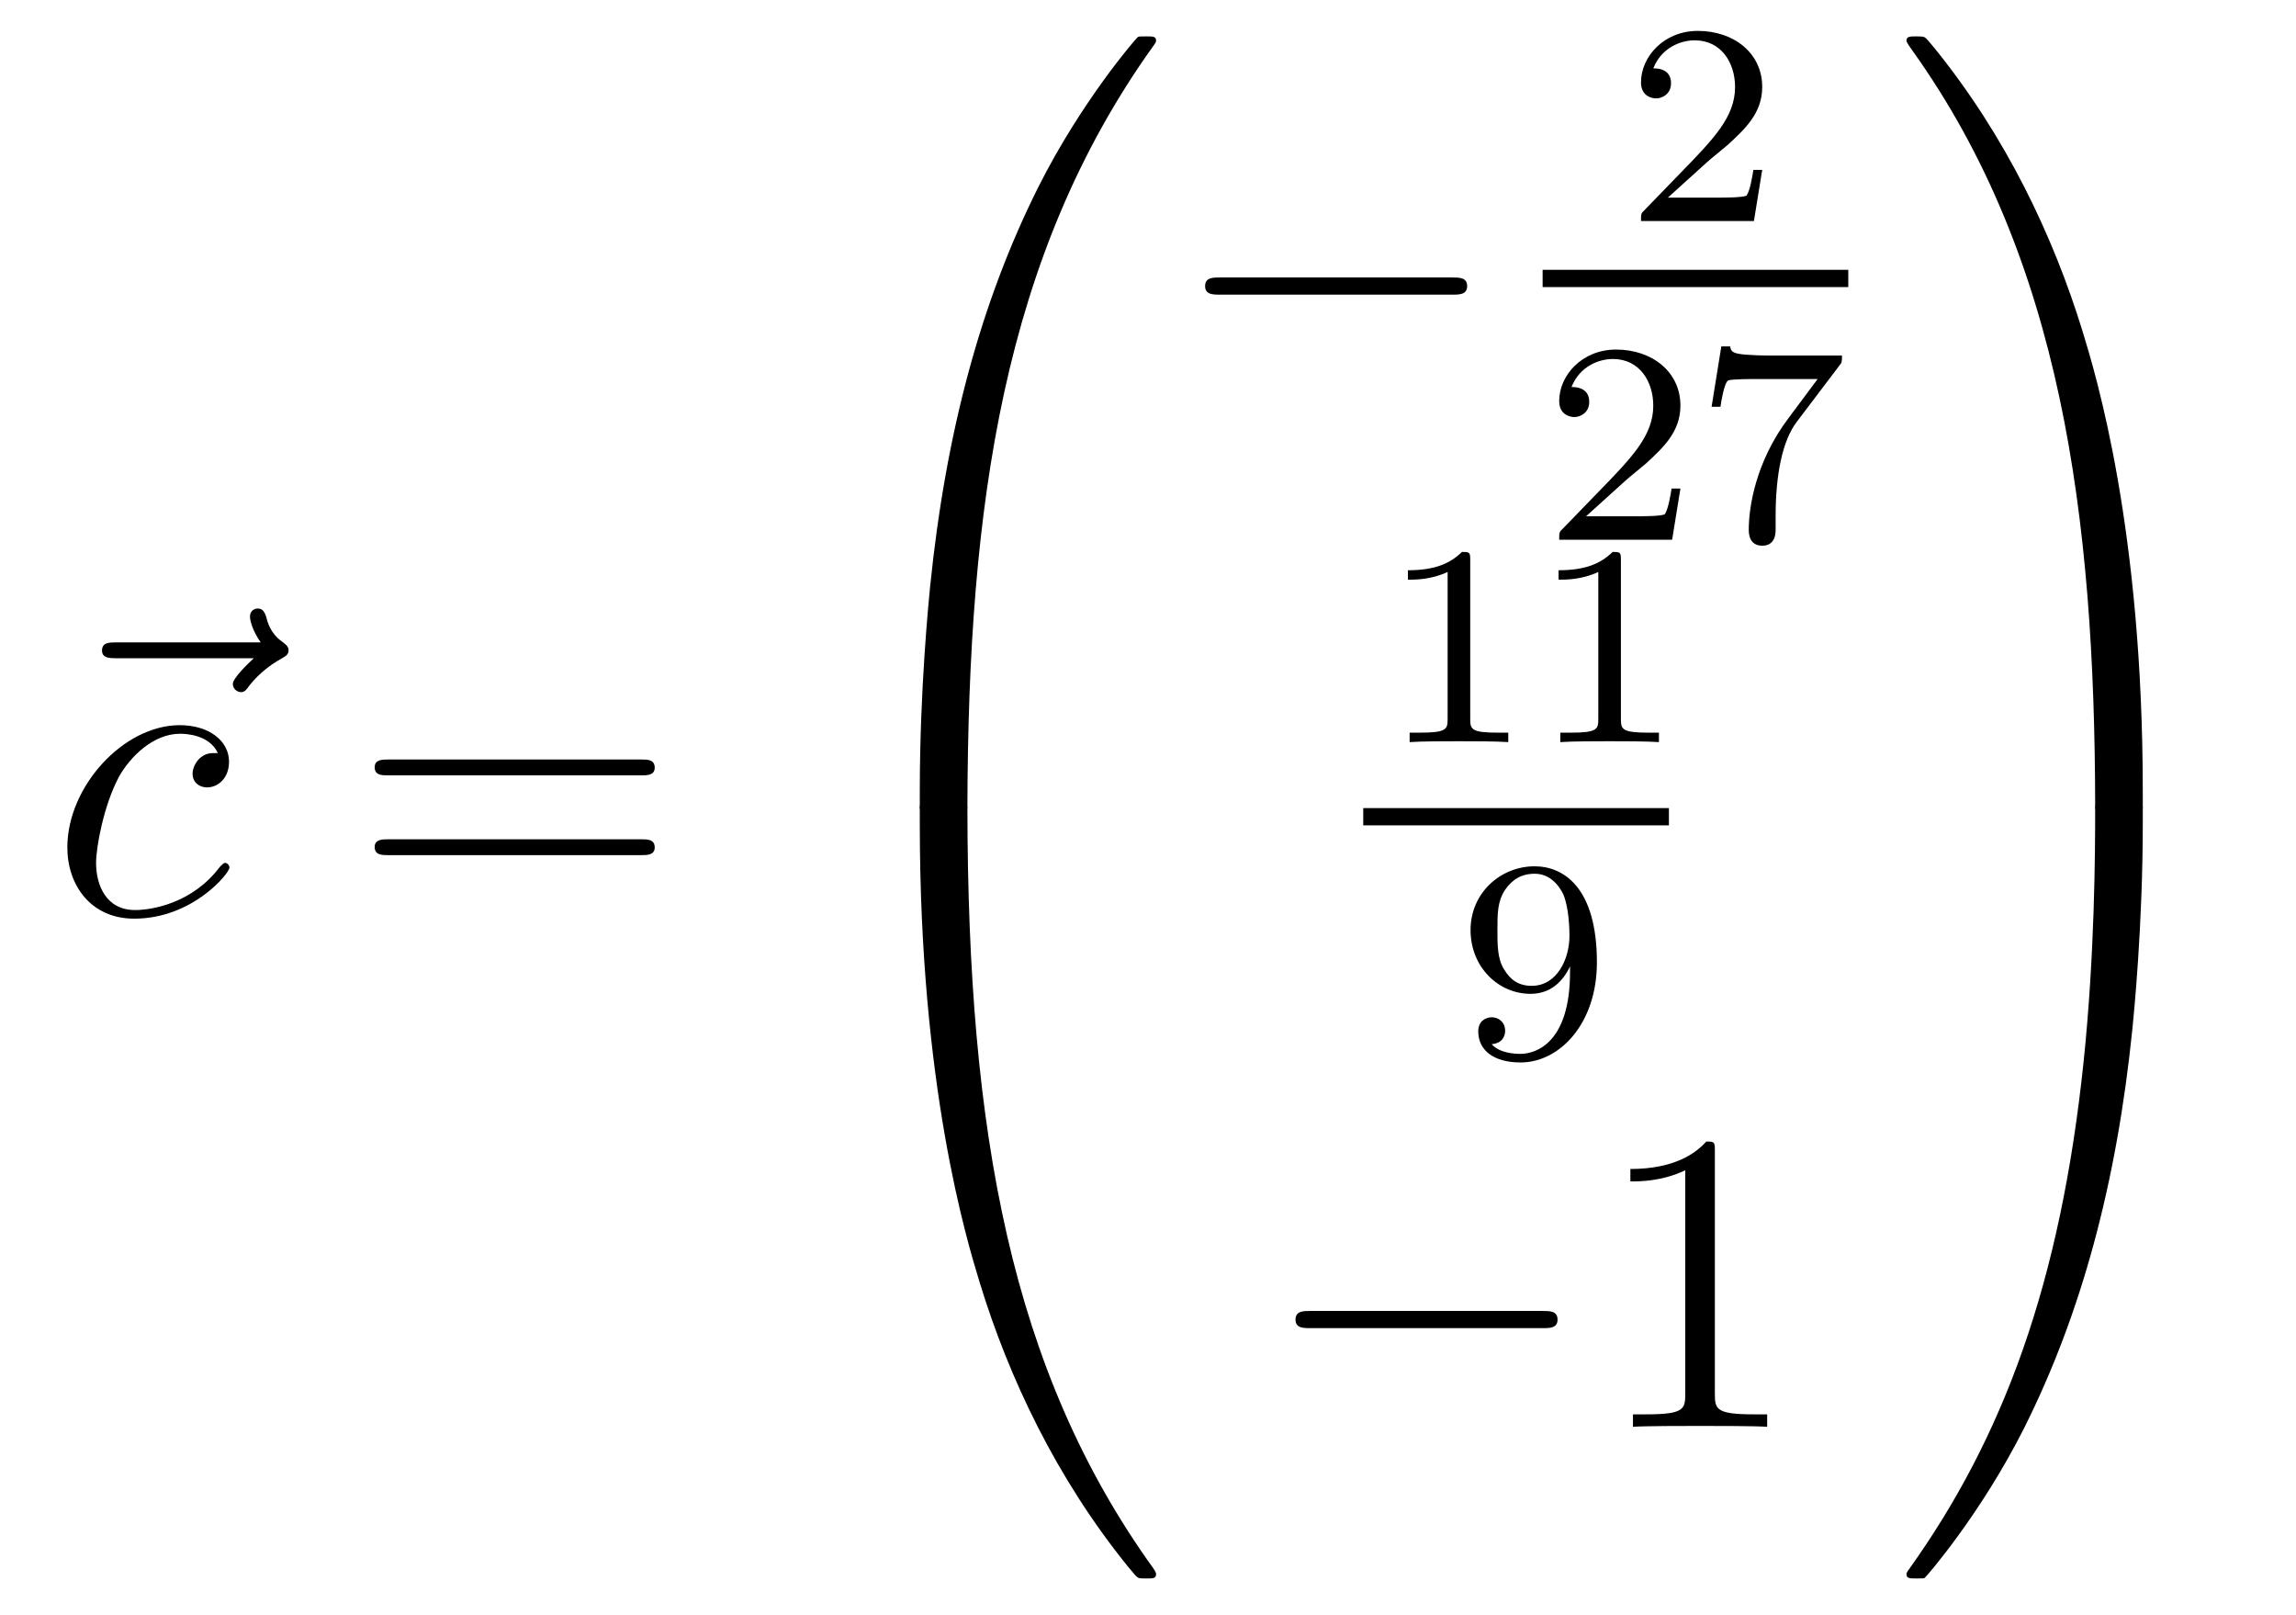 <?xml version='1.0'?>
<!-- This file was generated by dvisvgm 1.14.1 -->
<svg height='45pt' version='1.1' viewBox='0 -45 64 45' width='64pt' xmlns='http://www.w3.org/2000/svg' xmlns:xlink='http://www.w3.org/1999/xlink'>
<g id='page1'>
<g transform='matrix(1 0 0 1 -127 622)'>
<path d='M134.075 -648.657C133.932 -648.525 133.49 -648.107 133.49 -647.939C133.49 -647.82 133.597 -647.712 133.717 -647.712C133.824 -647.712 133.872 -647.784 133.956 -647.903C134.243 -648.262 134.566 -648.489 134.841 -648.645C134.96 -648.716 135.044 -648.752 135.044 -648.884C135.044 -648.991 134.948 -649.051 134.876 -649.111C134.542 -649.338 134.458 -649.661 134.422 -649.804C134.386 -649.9 134.35 -650.043 134.183 -650.043C134.111 -650.043 133.968 -649.995 133.968 -649.816C133.968 -649.708 134.04 -649.422 134.267 -649.099H130.25C130.047 -649.099 129.844 -649.099 129.844 -648.872C129.844 -648.657 130.059 -648.657 130.25 -648.657H134.075Z' fill-rule='evenodd'/>
<path d='M133.073 -646.015C132.846 -646.015 132.738 -646.015 132.571 -645.871C132.499 -645.812 132.368 -645.632 132.368 -645.441C132.368 -645.202 132.547 -645.058 132.774 -645.058C133.061 -645.058 133.384 -645.297 133.384 -645.776C133.384 -646.349 132.834 -646.792 132.009 -646.792C130.443 -646.792 128.877 -645.082 128.877 -643.385C128.877 -642.345 129.523 -641.4 130.742 -641.4C132.368 -641.4 133.396 -642.667 133.396 -642.823C133.396 -642.895 133.324 -642.954 133.276 -642.954C133.24 -642.954 133.228 -642.942 133.121 -642.835C132.356 -641.819 131.22 -641.64 130.766 -641.64C129.941 -641.64 129.678 -642.357 129.678 -642.954C129.678 -643.373 129.881 -644.532 130.311 -645.345C130.622 -645.907 131.268 -646.553 132.021 -646.553C132.176 -646.553 132.834 -646.529 133.073 -646.015Z' fill-rule='evenodd'/>
<path d='M144.867 -645.393C145.034 -645.393 145.25 -645.393 145.25 -645.608C145.25 -645.835 145.046 -645.835 144.867 -645.835H137.826C137.659 -645.835 137.444 -645.835 137.444 -645.62C137.444 -645.393 137.647 -645.393 137.826 -645.393H144.867ZM144.867 -643.17C145.034 -643.17 145.25 -643.17 145.25 -643.385C145.25 -643.612 145.046 -643.612 144.867 -643.612H137.826C137.659 -643.612 137.444 -643.612 137.444 -643.397C137.444 -643.17 137.647 -643.17 137.826 -643.17H144.867Z' fill-rule='evenodd'/>
<path d='M153.631 -644.361C153.894 -644.361 153.966 -644.361 153.966 -644.529C153.989 -652.908 154.958 -659.866 159.142 -665.711C159.225 -665.819 159.225 -665.843 159.225 -665.867C159.225 -665.986 159.142 -665.986 158.95 -665.986C158.759 -665.986 158.735 -665.986 158.711 -665.962C158.663 -665.927 157.145 -664.181 155.938 -661.778C154.36 -658.623 153.368 -655 152.926 -650.649C152.89 -650.278 152.639 -647.792 152.639 -644.959V-644.493C152.651 -644.361 152.722 -644.361 152.973 -644.361H153.631Z' fill-rule='evenodd'/>
<path d='M152.973 -644.638C152.722 -644.638 152.651 -644.638 152.639 -644.506V-644.04C152.639 -636.736 153.942 -632.457 154.312 -631.249C155.125 -628.595 156.452 -625.798 158.448 -623.336C158.628 -623.12 158.675 -623.061 158.723 -623.037C158.747 -623.025 158.759 -623.013 158.95 -623.013C159.142 -623.013 159.225 -623.013 159.225 -623.132C159.225 -623.156 159.225 -623.18 159.154 -623.288C155.173 -628.811 153.978 -635.457 153.966 -644.47C153.966 -644.638 153.894 -644.638 153.631 -644.638H152.973Z' fill-rule='evenodd'/>
<path d='M167.478 -658.789C167.681 -658.789 167.896 -658.789 167.896 -659.028C167.896 -659.268 167.681 -659.268 167.478 -659.268H161.011C160.808 -659.268 160.592 -659.268 160.592 -659.028C160.592 -658.789 160.808 -658.789 161.011 -658.789H167.478Z' fill-rule='evenodd'/>
<path d='M174.567 -662.466C174.695 -662.585 175.029 -662.848 175.157 -662.96C175.651 -663.414 176.121 -663.852 176.121 -664.577C176.121 -665.525 175.324 -666.139 174.328 -666.139C173.372 -666.139 172.742 -665.414 172.742 -664.705C172.742 -664.314 173.053 -664.258 173.165 -664.258C173.332 -664.258 173.579 -664.378 173.579 -664.681C173.579 -665.095 173.181 -665.095 173.085 -665.095C173.316 -665.677 173.85 -665.876 174.24 -665.876C174.982 -665.876 175.364 -665.247 175.364 -664.577C175.364 -663.748 174.782 -663.143 173.842 -662.179L172.838 -661.143C172.742 -661.055 172.742 -661.039 172.742 -660.84H175.89L176.121 -662.266H175.874C175.85 -662.107 175.786 -661.708 175.691 -661.557C175.643 -661.493 175.037 -661.493 174.91 -661.493H173.491L174.567 -662.466Z' fill-rule='evenodd'/>
<path d='M170 -659H178.52V-659.481H170'/>
<path d='M172.287 -653.586C172.415 -653.705 172.749 -653.968 172.877 -654.08C173.371 -654.534 173.841 -654.972 173.841 -655.697C173.841 -656.645 173.044 -657.259 172.048 -657.259C171.092 -657.259 170.462 -656.534 170.462 -655.825C170.462 -655.434 170.773 -655.378 170.885 -655.378C171.052 -655.378 171.299 -655.498 171.299 -655.801C171.299 -656.215 170.901 -656.215 170.805 -656.215C171.036 -656.797 171.57 -656.996 171.96 -656.996C172.702 -656.996 173.084 -656.367 173.084 -655.697C173.084 -654.868 172.502 -654.263 171.562 -653.299L170.558 -652.263C170.462 -652.175 170.462 -652.159 170.462 -651.96H173.61L173.841 -653.386H173.594C173.57 -653.227 173.506 -652.828 173.411 -652.677C173.363 -652.613 172.757 -652.613 172.63 -652.613H171.211L172.287 -653.586ZM178.272 -656.813C178.344 -656.9 178.344 -656.916 178.344 -657.092H176.32C176.121 -657.092 175.873 -657.1 175.674 -657.116C175.26 -657.147 175.252 -657.219 175.228 -657.347H174.981L174.71 -655.665H174.957C174.973 -655.785 175.061 -656.335 175.172 -656.398C175.26 -656.438 175.857 -656.438 175.977 -656.438H177.666L176.846 -655.338C175.937 -654.127 175.746 -652.868 175.746 -652.239C175.746 -652.159 175.746 -651.793 176.121 -651.793C176.495 -651.793 176.495 -652.151 176.495 -652.247V-652.629C176.495 -653.777 176.686 -654.717 177.077 -655.235L178.272 -656.813Z' fill-rule='evenodd'/>
<path d='M167.982 -651.396C167.982 -651.611 167.966 -651.619 167.751 -651.619C167.424 -651.3 167.002 -651.109 166.245 -651.109V-650.846C166.46 -650.846 166.89 -650.846 167.352 -651.061V-646.973C167.352 -646.678 167.329 -646.583 166.572 -646.583H166.293V-646.32C166.619 -646.344 167.305 -646.344 167.663 -646.344C168.022 -646.344 168.715 -646.344 169.042 -646.32V-646.583H168.763C168.006 -646.583 167.982 -646.678 167.982 -646.973V-651.396ZM172.182 -651.396C172.182 -651.611 172.166 -651.619 171.951 -651.619C171.624 -651.3 171.202 -651.109 170.445 -651.109V-650.846C170.66 -650.846 171.09 -650.846 171.552 -651.061V-646.973C171.552 -646.678 171.529 -646.583 170.772 -646.583H170.493V-646.32C170.819 -646.344 171.505 -646.344 171.863 -646.344C172.222 -646.344 172.915 -646.344 173.242 -646.32V-646.583H172.963C172.206 -646.583 172.182 -646.678 172.182 -646.973V-651.396Z' fill-rule='evenodd'/>
<path d='M165 -644H173.52V-644.481H165'/>
<path d='M170.764 -639.911C170.764 -637.966 169.839 -637.632 169.377 -637.632C169.21 -637.632 168.795 -637.656 168.58 -637.902C168.931 -637.934 168.955 -638.197 168.955 -638.277C168.955 -638.516 168.772 -638.652 168.58 -638.652C168.437 -638.652 168.206 -638.564 168.206 -638.261C168.206 -637.719 168.652 -637.393 169.385 -637.393C170.477 -637.393 171.513 -638.476 171.513 -640.182C171.513 -642.253 170.596 -642.859 169.776 -642.859C168.835 -642.859 167.991 -642.126 167.991 -641.082C167.991 -640.054 168.763 -639.305 169.664 -639.305C170.23 -639.305 170.573 -639.664 170.764 -640.07V-639.911ZM169.696 -639.528C169.329 -639.528 169.098 -639.696 168.923 -639.99C168.74 -640.285 168.74 -640.668 168.74 -641.074C168.74 -641.544 168.74 -641.879 168.955 -642.206C169.154 -642.492 169.409 -642.652 169.783 -642.652C170.318 -642.652 170.548 -642.126 170.573 -642.086C170.74 -641.696 170.748 -641.074 170.748 -640.915C170.748 -640.285 170.405 -639.528 169.696 -639.528Z' fill-rule='evenodd'/>
<path d='M169.998 -629.989C170.201 -629.989 170.416 -629.989 170.416 -630.228C170.416 -630.468 170.201 -630.468 169.998 -630.468H163.531C163.328 -630.468 163.112 -630.468 163.112 -630.228C163.112 -629.989 163.328 -629.989 163.531 -629.989H169.998Z' fill-rule='evenodd'/>
<path d='M174.801 -634.902C174.801 -635.178 174.801 -635.189 174.562 -635.189C174.275 -634.867 173.677 -634.424 172.446 -634.424V-634.078C172.721 -634.078 173.319 -634.078 173.976 -634.388V-628.16C173.976 -627.73 173.94 -627.587 172.888 -627.587H172.518V-627.24C172.84 -627.264 174 -627.264 174.395 -627.264C174.789 -627.264 175.937 -627.264 176.259 -627.24V-627.587H175.889C174.837 -627.587 174.801 -627.73 174.801 -628.16V-634.902Z' fill-rule='evenodd'/>
<path d='M186.729 -644.959C186.729 -652.263 185.426 -656.542 185.056 -657.75C184.243 -660.404 182.916 -663.201 180.92 -665.663C180.74 -665.879 180.693 -665.938 180.645 -665.962C180.621 -665.974 180.609 -665.986 180.417 -665.986C180.238 -665.986 180.143 -665.986 180.143 -665.867C180.143 -665.843 180.143 -665.819 180.298 -665.604C184.458 -659.794 185.39 -652.622 185.402 -644.529C185.402 -644.361 185.474 -644.361 185.737 -644.361H186.394C186.646 -644.361 186.717 -644.361 186.729 -644.493V-644.959Z' fill-rule='evenodd'/>
<path d='M186.729 -644.506C186.717 -644.638 186.646 -644.638 186.394 -644.638H185.737C185.474 -644.638 185.402 -644.638 185.402 -644.47C185.402 -643.239 185.39 -640.394 185.08 -637.417C184.434 -631.237 182.844 -626.958 180.226 -623.288C180.143 -623.18 180.143 -623.156 180.143 -623.132C180.143 -623.013 180.238 -623.013 180.417 -623.013C180.609 -623.013 180.633 -623.013 180.657 -623.037C180.704 -623.073 182.223 -624.818 183.43 -627.221C185.008 -630.377 186 -633.998 186.442 -638.35C186.478 -638.72 186.729 -641.207 186.729 -644.04V-644.506Z' fill-rule='evenodd'/>
</g>
</g>
</svg>
